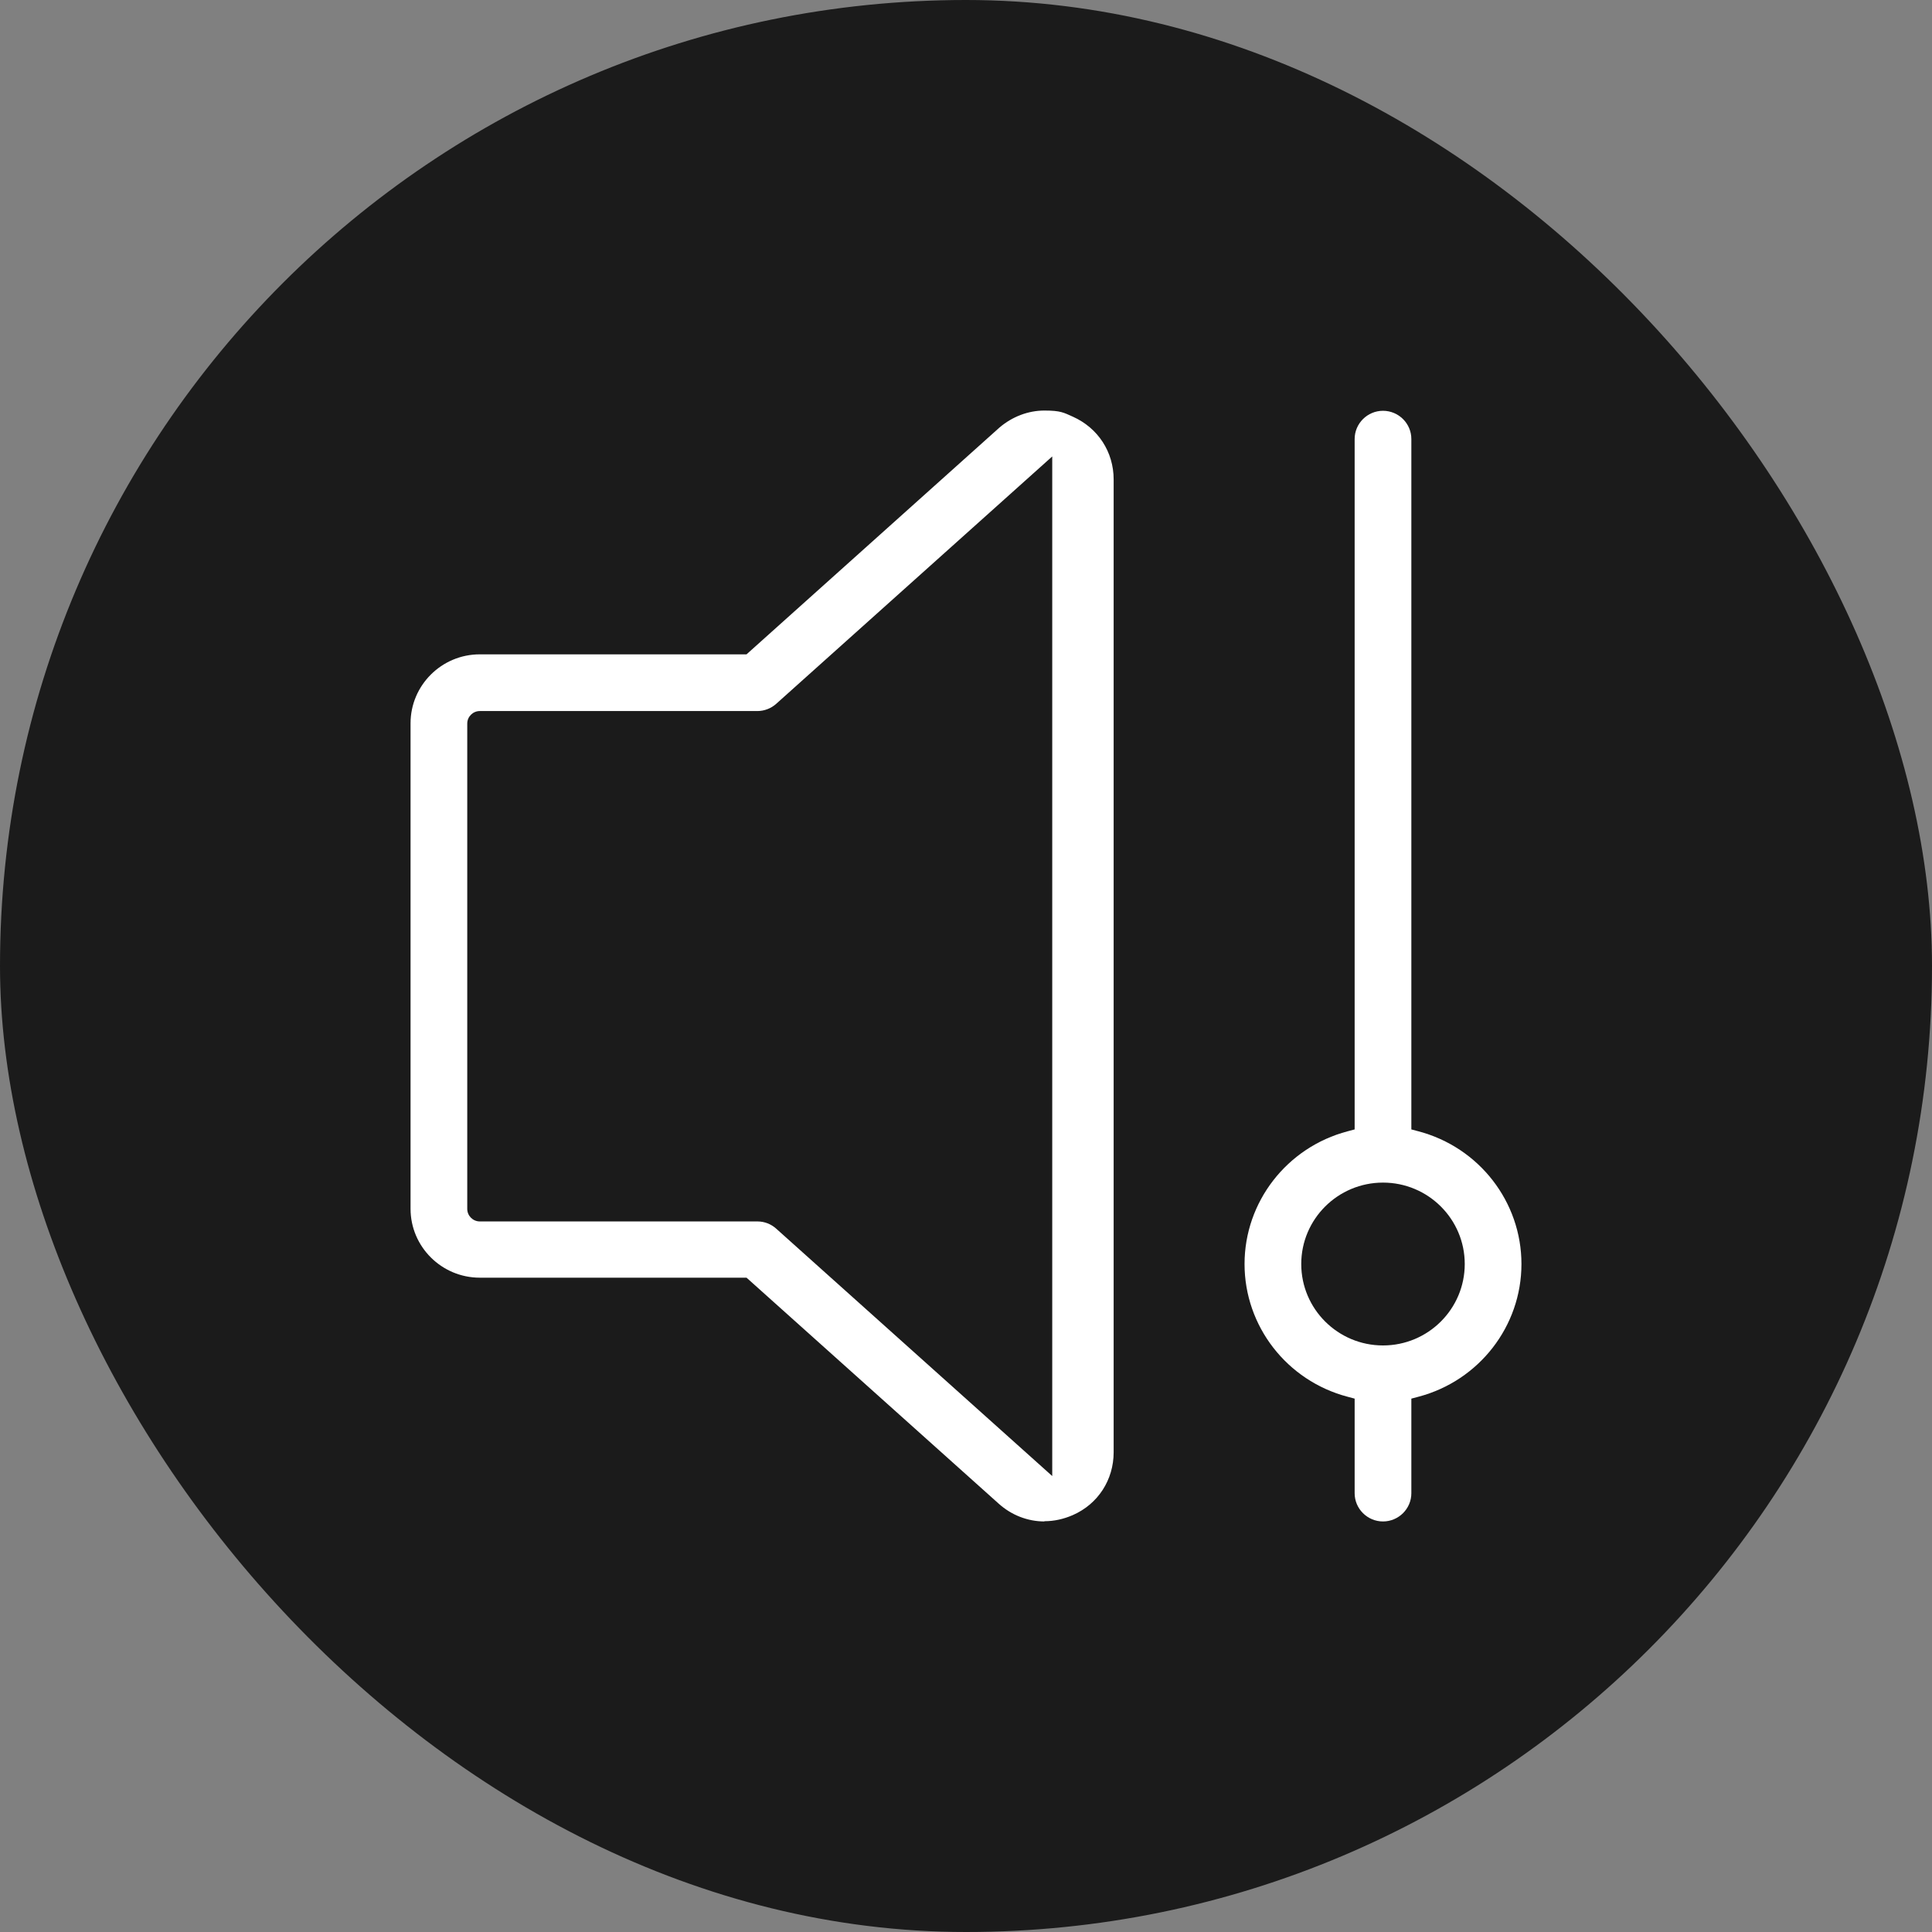 <svg width="80" height="80" viewBox="0 0 80 80" fill="none" xmlns="http://www.w3.org/2000/svg">
<rect x="0" y="0" width="80" height="80" fill="#808080" stroke="none"/>
<rect width="80" height="80" rx="40" fill="#1B1B1B"/>
<path d="M43.248 63C42.553 63 41.878 62.737 41.35 62.26L30.912 52.906H19.866C18.291 52.906 17 51.629 17 50.051V29.949C17 28.381 18.282 27.095 19.866 27.095H30.912L41.389 17.701C41.917 17.253 42.573 17 43.248 17C43.923 17 44.05 17.088 44.422 17.253C45.469 17.721 46.114 18.715 46.114 19.855V60.135C46.114 61.275 45.469 62.279 44.422 62.737C44.04 62.903 43.649 62.99 43.248 62.99V63ZM19.866 29.443C19.583 29.443 19.348 29.677 19.348 29.959V50.06C19.348 50.343 19.583 50.577 19.866 50.577H31.361C31.655 50.577 31.929 50.684 32.144 50.879L43.571 61.12V18.9L32.144 29.141C31.929 29.335 31.645 29.443 31.361 29.443H19.866Z" fill="white"/>
<path d="M57.267 63C56.621 63 56.093 62.474 56.093 61.831V57.914L55.8 57.836C53.285 57.173 51.534 54.913 51.534 52.34C51.534 49.768 53.285 47.508 55.8 46.845L56.093 46.767V18.179C56.093 17.536 56.621 17.01 57.267 17.01C57.913 17.01 58.441 17.536 58.441 18.179V46.767L58.735 46.845C61.249 47.508 63 49.768 63 52.34C63 54.913 61.249 57.173 58.735 57.836L58.441 57.914V61.831C58.441 62.474 57.913 63 57.267 63ZM57.267 48.969C55.399 48.969 53.882 50.479 53.882 52.34C53.882 54.201 55.399 55.712 57.267 55.712C59.136 55.712 60.652 54.201 60.652 52.34C60.652 50.479 59.136 48.969 57.267 48.969Z" fill="white"/>
</svg>
